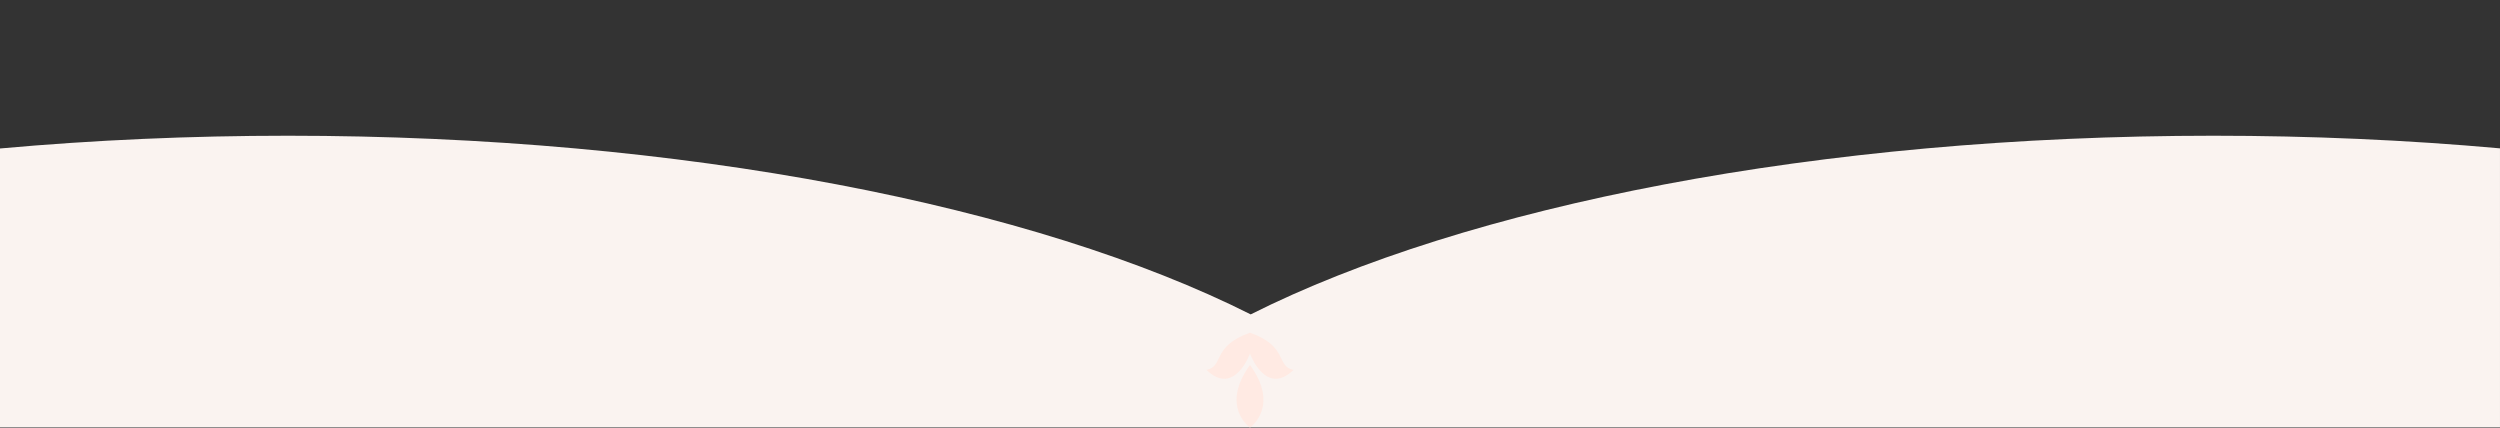 <?xml version="1.0" encoding="UTF-8"?>
<svg xmlns="http://www.w3.org/2000/svg" xmlns:xlink="http://www.w3.org/1999/xlink" width="1920" height="328.381" viewBox="0 0 1920 328.381">
  <rect x="0" y="0" width="1920" height="328.381" fill="#333333" stroke="none"/>
  <defs>
    <clipPath id="clip-path">
      <rect id="Rectangle_37" data-name="Rectangle 37" width="66.819" height="72.873" fill="#ffeae3"></rect>
    </clipPath>
  </defs>
  <g id="Group_187" data-name="Group 187" transform="translate(2954 -4167) rotate(180)">
    <path id="Exclusion_1" data-name="Exclusion 1" d="M1920,328.381H0l1920,0h0ZM1698.8,224.144c-74.679,0-148.94-3.281-220.72-9.753-69.723-6.285-137.393-15.6-201.13-27.688-62.623-11.875-121.516-26.435-175.042-43.273-53.295-16.765-101.224-35.775-142.456-56.5-41.231,20.727-89.16,39.738-142.456,56.5-53.529,16.839-112.421,31.4-175.042,43.273-63.736,12.087-131.406,21.4-201.129,27.688-71.781,6.472-146.042,9.753-220.72,9.753-74.471,0-148.525-3.263-220.1-9.7V.381H1920V214.348C1848.052,220.848,1773.63,224.144,1698.8,224.144Z" transform="translate(1034 -4495.381)" fill="#faf3f0"></path>
    <g id="Group_186" data-name="Group 186" transform="translate(1960.591 -4495.381)">
      <g id="Group_33" data-name="Group 33" clip-path="url(#clip-path)">
        <path id="Path_1040" data-name="Path 1040" d="M179.59,48.1c-23.207-32.064,0-48.1,0-48.1s23.207,16.032,0,48.1" transform="translate(-146.18 0.001)" fill="#ffeae3"></path>
        <path id="Path_1041" data-name="Path 1041" d="M33.409,310.108C3.655,299.586,13.714,284.349,0,281.519c21.414-20.741,33.41,12.557,33.41,12.557s12-33.3,33.41-12.557c-13.715,2.83-3.656,18.067-33.41,28.589" transform="translate(0.001 -237.234)" fill="#ffeae3"></path>
      </g>
    </g>
  </g>
</svg>
